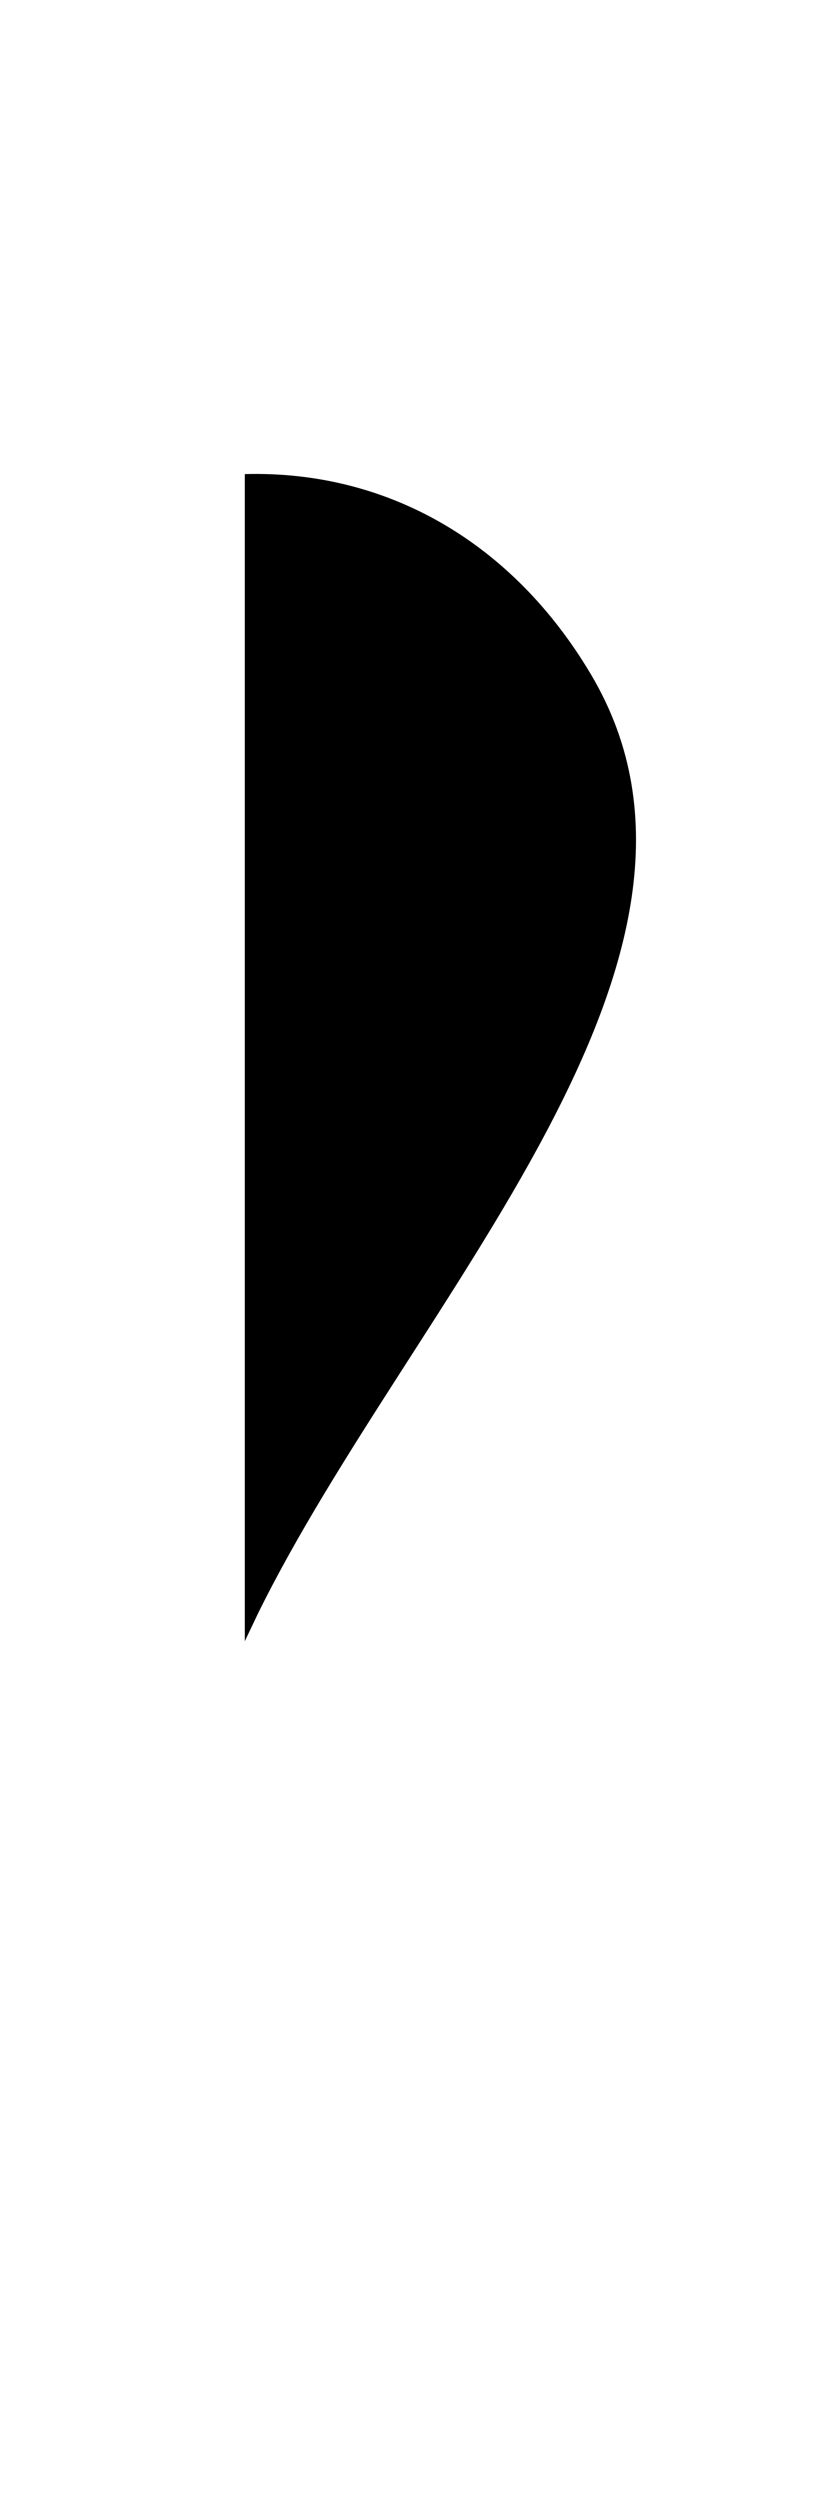 <?xml version="1.0" encoding="utf-8"?>
<!-- Generator: Adobe Illustrator 24.3.0, SVG Export Plug-In . SVG Version: 6.00 Build 0)  -->
<svg version="1.1" id="Layer_1" xmlns="http://www.w3.org/2000/svg" xmlns:xlink="http://www.w3.org/1999/xlink" x="0px" y="0px"
	 viewBox="0 0 557.31 1702.54" style="enable-background:new 0 0 557.31 1702.54;" xml:space="preserve">
<path d="M402.66,459.33C349.06,369,263.61,320.24,166.79,322.85v794.79l9.33-19.59C280.7,886.53,517.38,652.7,402.66,459.33z"/>
</svg>
